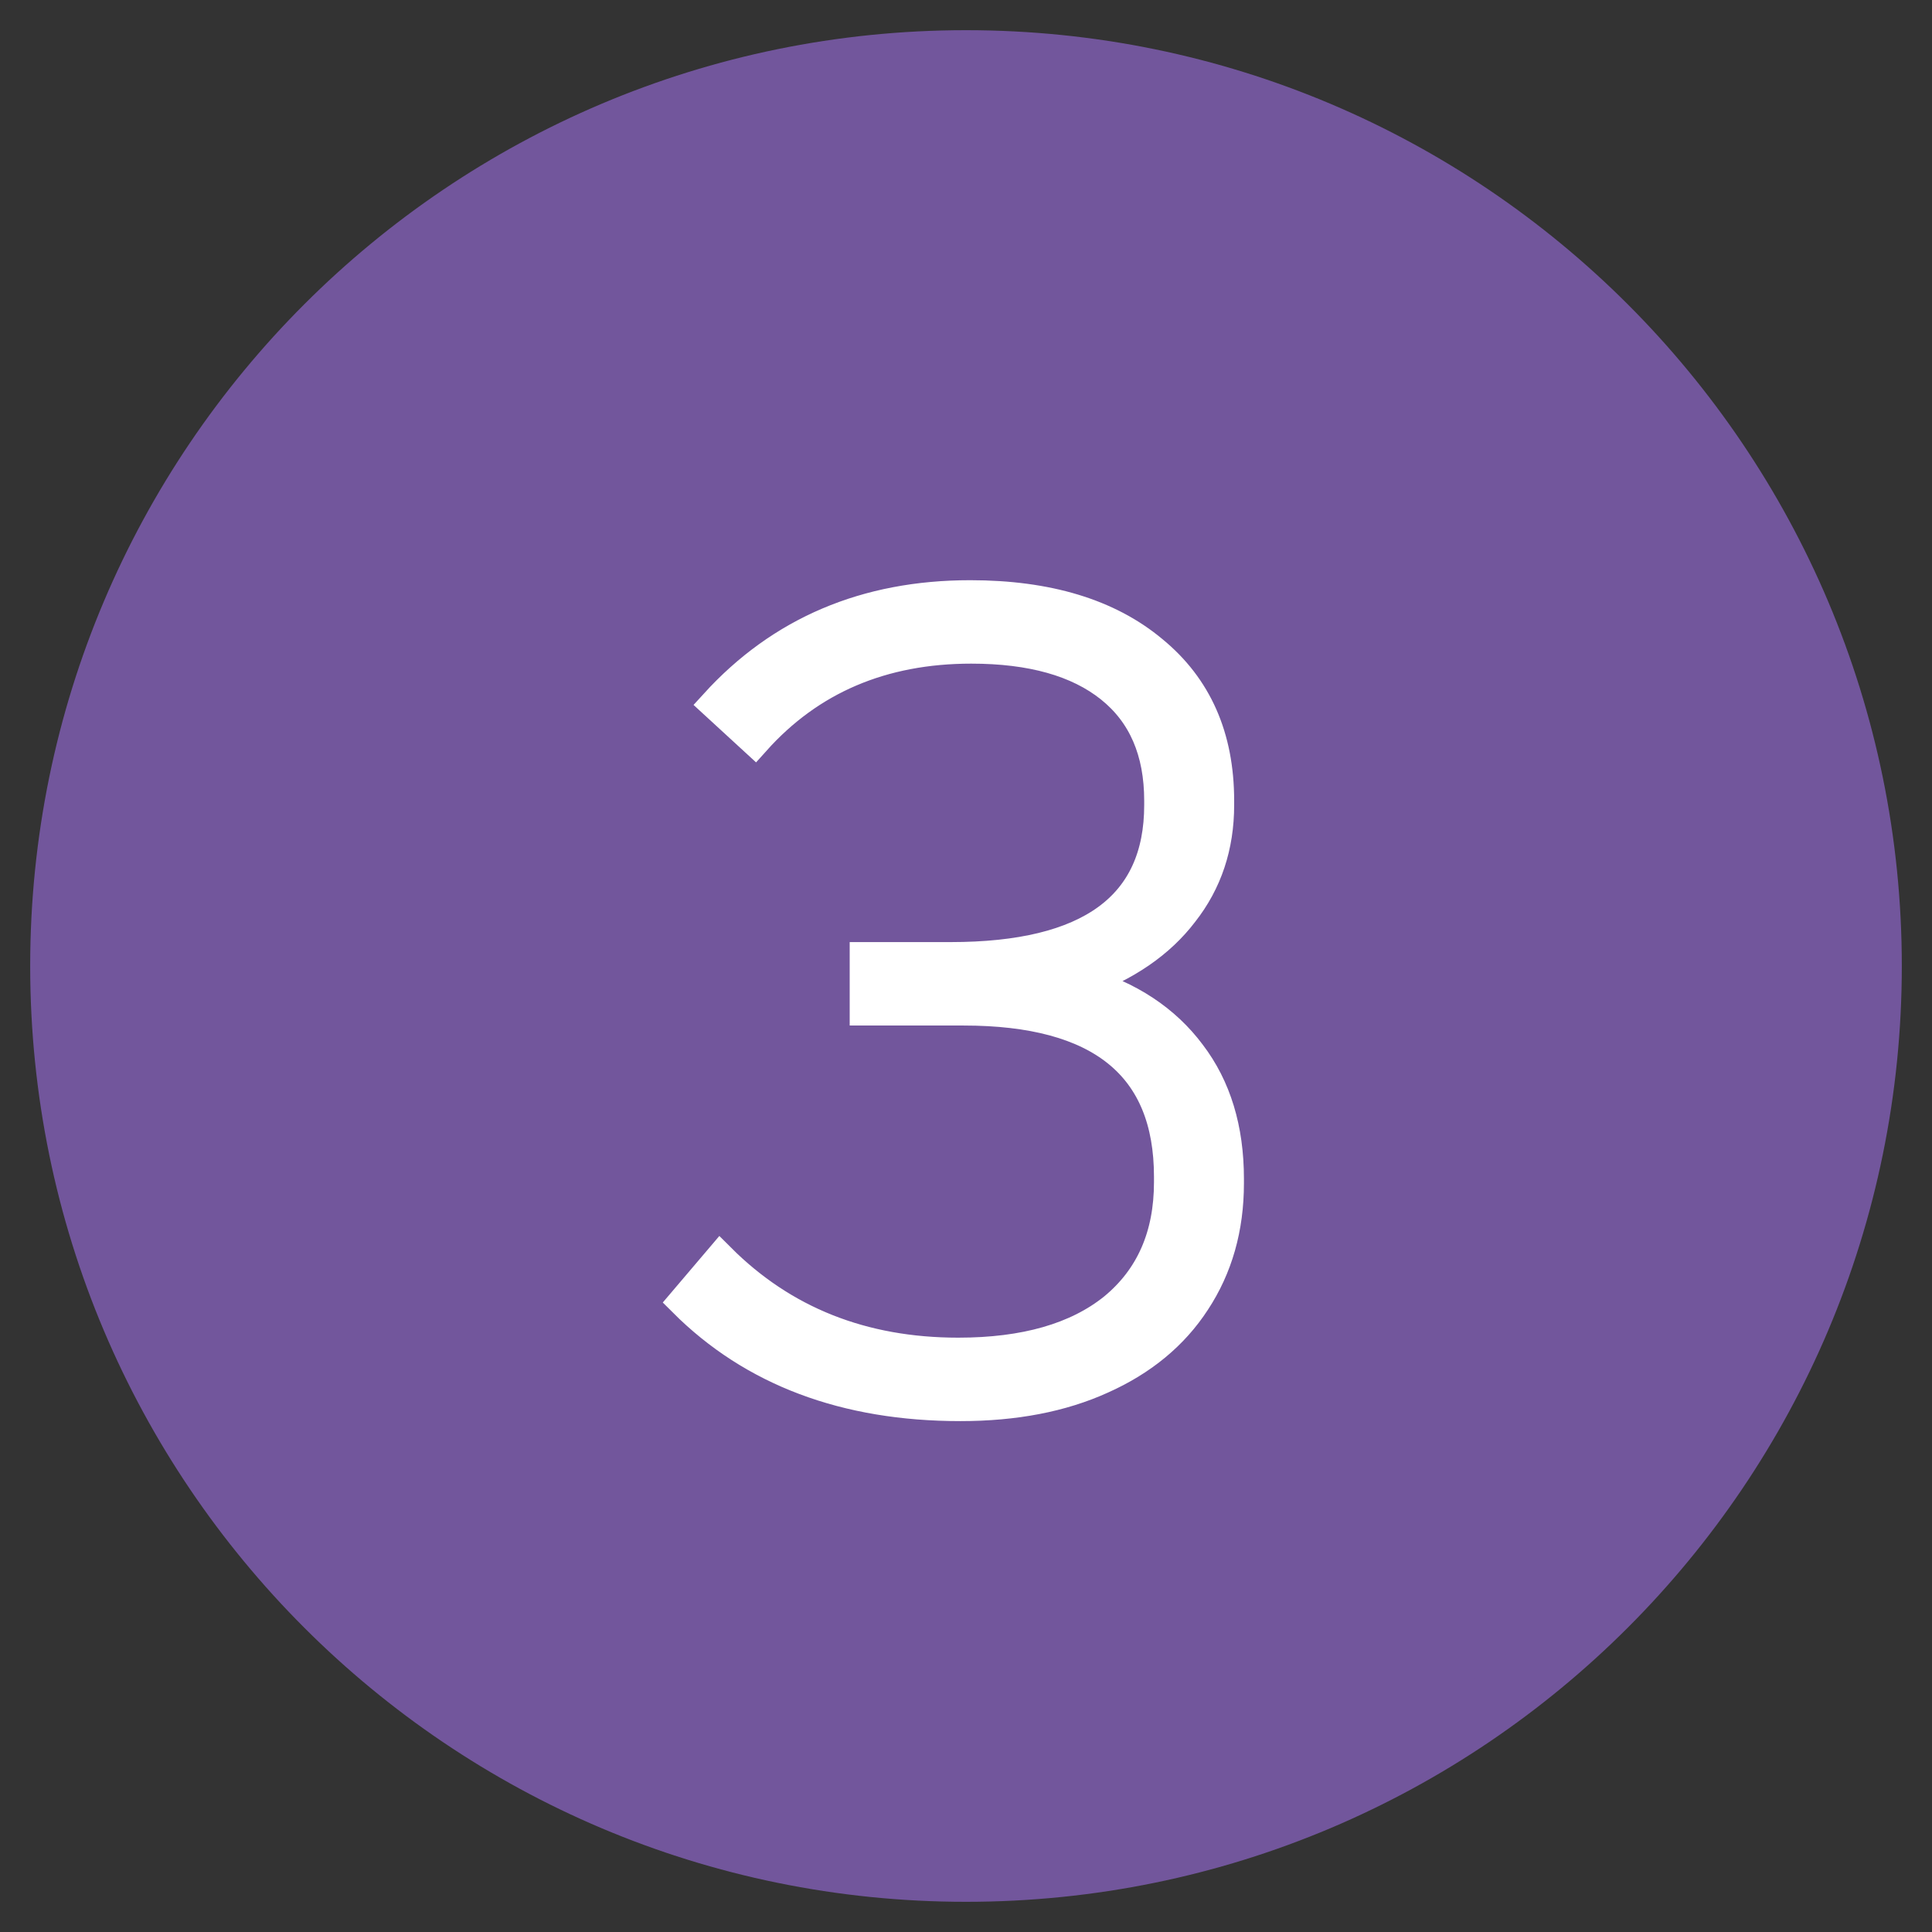 <svg width="64" height="64" viewBox="0 0 64 64" fill="none" xmlns="http://www.w3.org/2000/svg">
<rect x="0" y="0" width="64" height="64" fill="#333333" stroke="none"/>
<path d="M62 32C62 15.431 48.569 2 32 2C15.431 2 2 15.431 2 32C2 48.569 15.431 62 32 62C48.569 62 62 48.569 62 32Z" fill="#72569C"/>
<path d="M31.815 46.576C27.999 46.576 24.939 45.424 22.635 43.12L23.859 41.68C25.947 43.768 28.575 44.812 31.743 44.812C33.951 44.812 35.667 44.32 36.891 43.336C38.115 42.328 38.727 40.936 38.727 39.16V38.98C38.727 35.308 36.459 33.472 31.923 33.472H28.647V31.708H31.491C36.099 31.708 38.403 30.028 38.403 26.668V26.524C38.403 24.892 37.863 23.644 36.783 22.78C35.703 21.916 34.167 21.484 32.175 21.484C29.223 21.484 26.835 22.504 25.011 24.544L23.679 23.32C25.863 20.92 28.683 19.72 32.139 19.72C34.707 19.72 36.723 20.332 38.187 21.556C39.651 22.756 40.383 24.412 40.383 26.524V26.668C40.383 28.036 39.987 29.224 39.195 30.232C38.427 31.24 37.311 32.008 35.847 32.536C37.407 32.992 38.607 33.784 39.447 34.912C40.287 36.016 40.707 37.396 40.707 39.052V39.196C40.707 40.684 40.335 41.992 39.591 43.12C38.871 44.224 37.839 45.076 36.495 45.676C35.175 46.276 33.615 46.576 31.815 46.576Z" fill="white" stroke="white"/>
<path d="M62 32C62 15.431 48.569 2 32 2C15.431 2 2 15.431 2 32C2 48.569 15.431 62 32 62C48.569 62 62 48.569 62 32Z" stroke="#72569C" stroke-width="2"/>
</svg>
